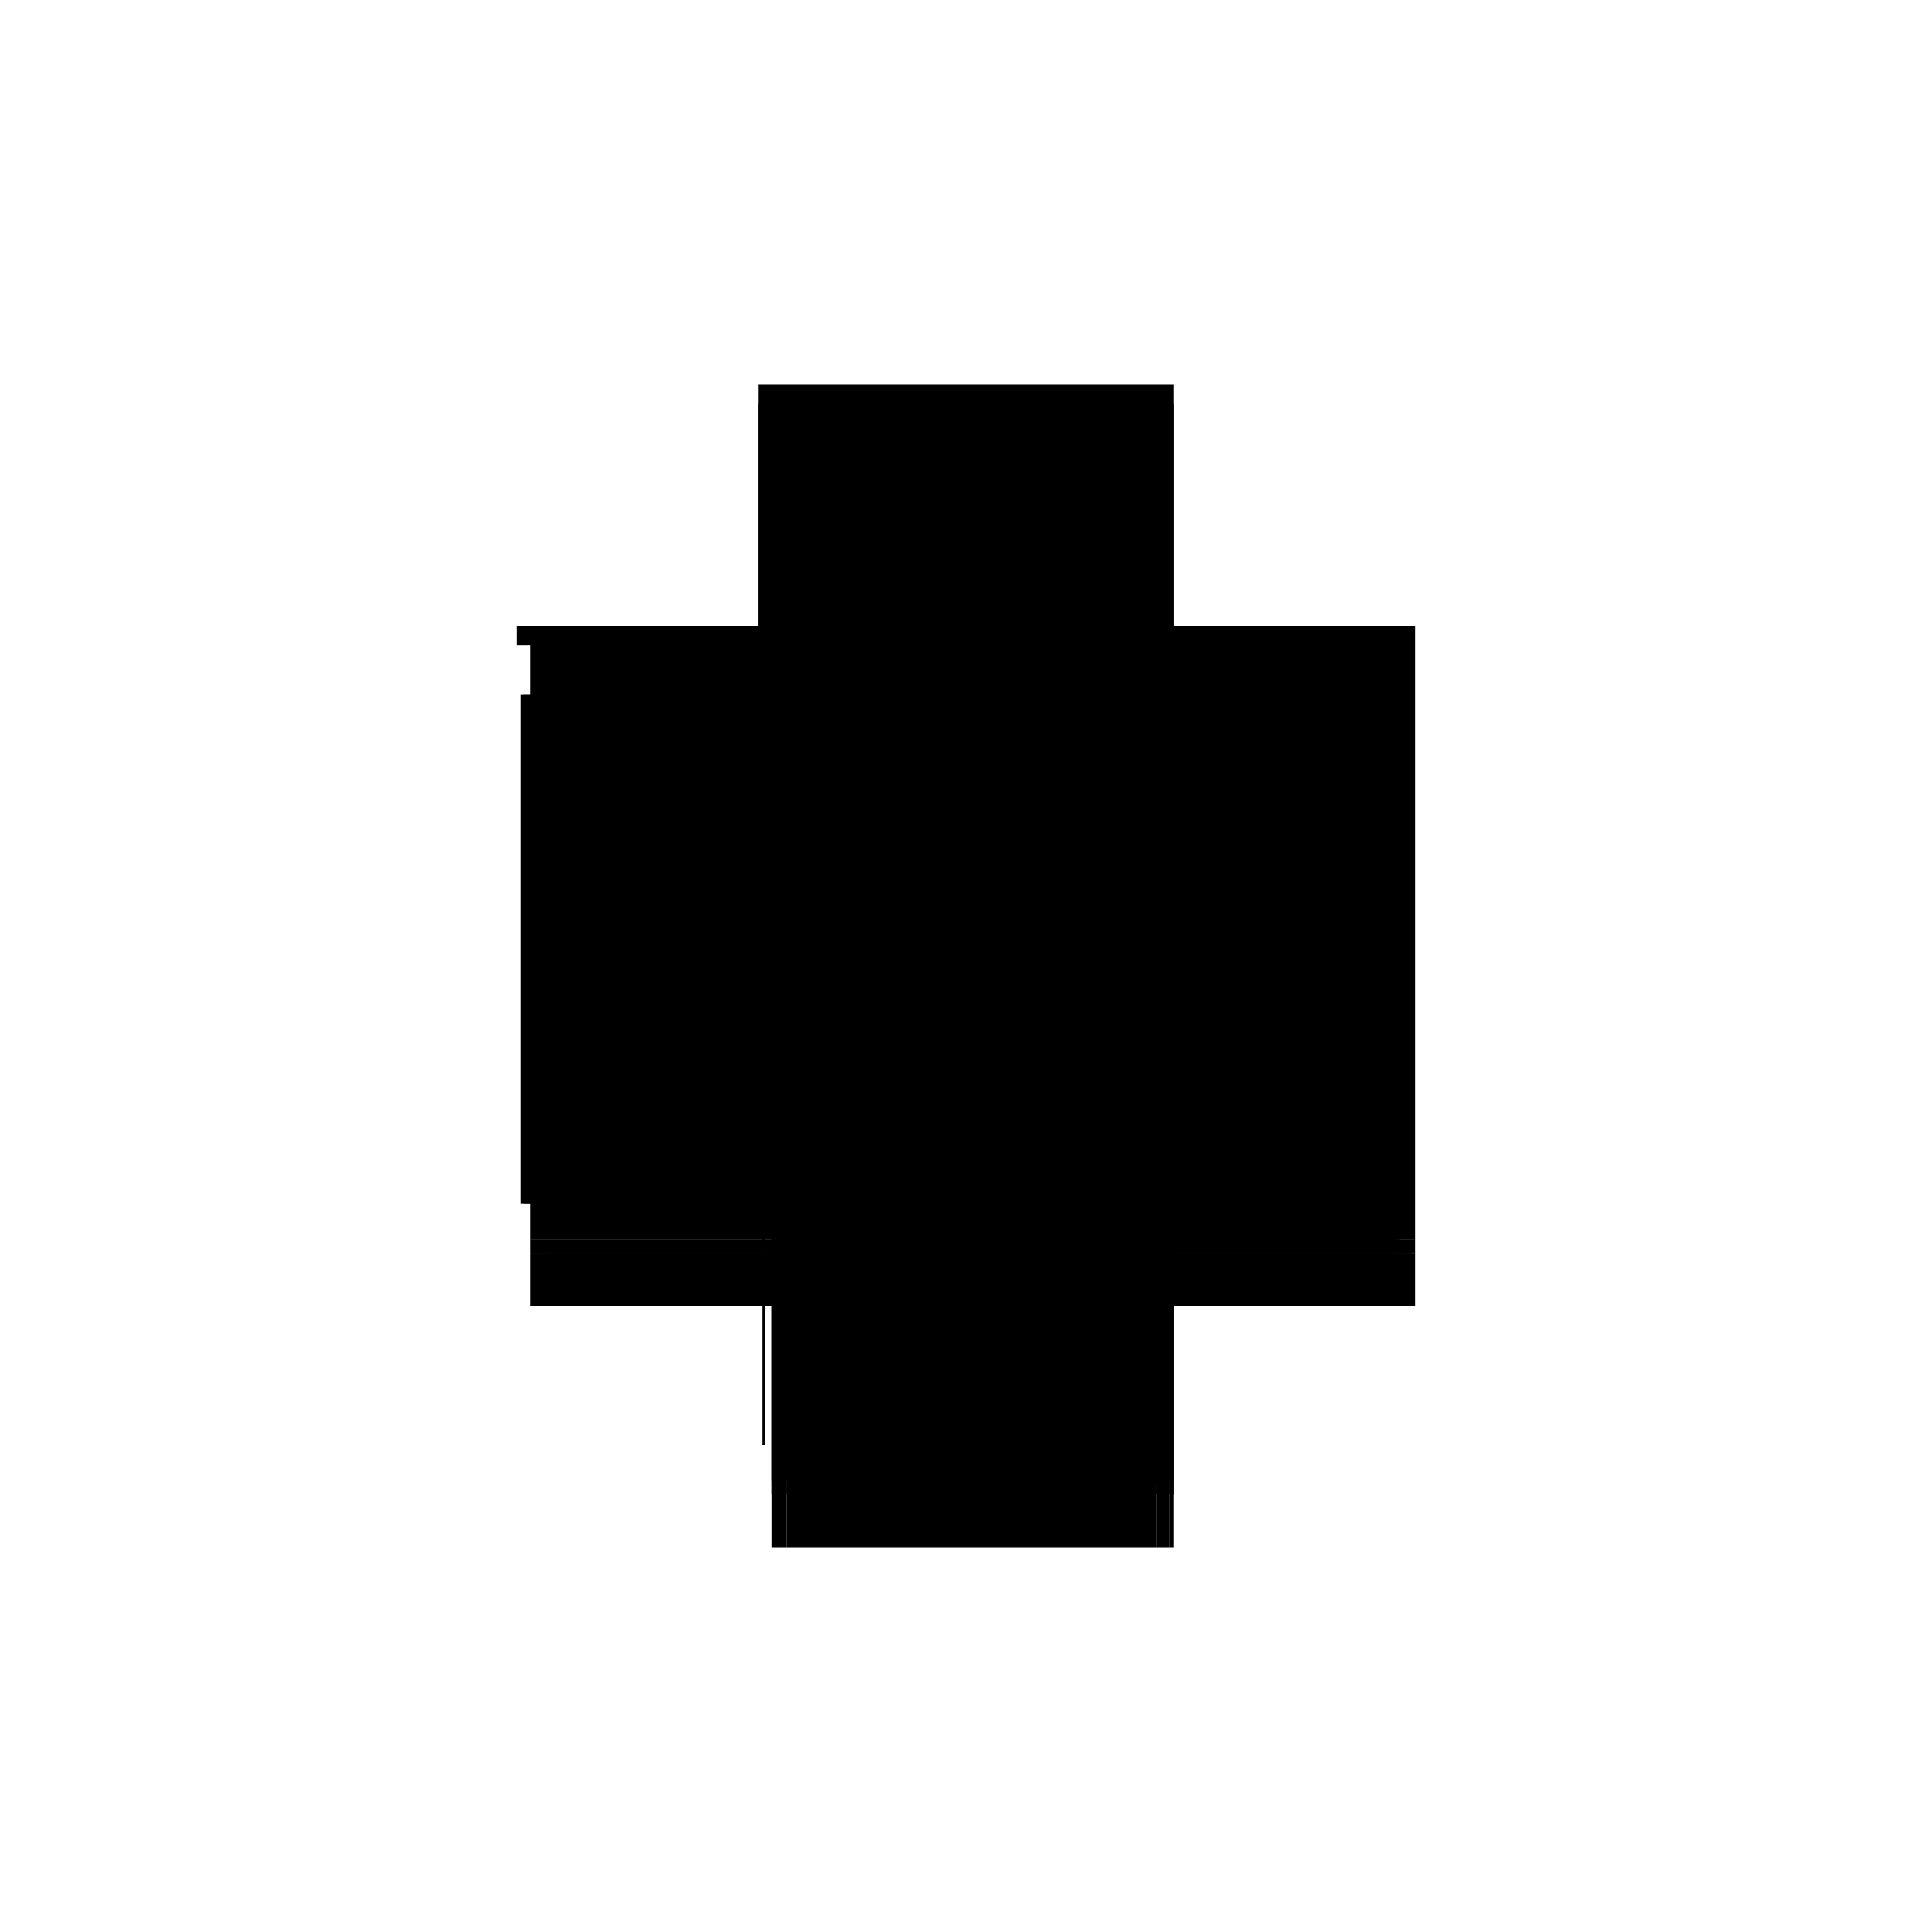 <?xml version="1.0" encoding="utf-8" ?>
<svg xmlns="http://www.w3.org/2000/svg" xmlns:ev="http://www.w3.org/2001/xml-events" xmlns:xlink="http://www.w3.org/1999/xlink" baseProfile="full" height="100%" version="1.1" viewBox="-1,-1,2,2" width="100%">
  <defs>
    <style type="text/css"><![CDATA[.vectorEffectClass {vector-effect: non-scaling-stroke;}]]></style>
  </defs>
  <line class="vectorEffectClass" fill="none" stroke="black" stroke-width="0.5" x1="0.215" x2="0.215" y1="0.283" y2="-0.332"/>
  <line class="vectorEffectClass" fill="none" stroke="black" stroke-width="0.5" x1="-0.211" x2="-0.211" y1="0.246" y2="-0.281"/>
  <line class="vectorEffectClass" fill="none" stroke="black" stroke-width="0.5" x1="-0.208" x2="-0.208" y1="0.246" y2="-0.281"/>
  <line class="vectorEffectClass" fill="none" stroke="black" stroke-width="0.5" x1="-0.215" x2="0.215" y1="-0.352" y2="-0.352"/>
  <line class="vectorEffectClass" fill="none" stroke="black" stroke-width="0.5" x1="-0.201" x2="0.195" y1="-0.332" y2="-0.332"/>
  <line class="vectorEffectClass" fill="none" stroke="black" stroke-width="0.5" x1="-0.186" x2="0.197" y1="0.352" y2="0.352"/>
  <line class="vectorEffectClass" fill="none" stroke="black" stroke-width="0.5" x1="-0.201" x2="-0.201" y1="0.283" y2="-0.025"/>
  <line class="vectorEffectClass" fill="none" stroke="black" stroke-width="0.5" x1="-0.201" x2="-0.201" y1="-0.039" y2="-0.332"/>
  <line class="vectorEffectClass" fill="none" stroke="black" stroke-width="0.5" x1="-0.201" x2="-0.201" y1="0.352" y2="0.297"/>
  <line class="vectorEffectClass" fill="none" stroke="black" stroke-width="0.5" x1="0.215" x2="0.215" y1="0.352" y2="0.297"/>
  <line class="vectorEffectClass" fill="none" stroke="black" stroke-width="0.5" x1="-0.215" x2="-0.215" y1="-0.332" y2="-0.352"/>
  <line class="vectorEffectClass" fill="none" stroke="black" stroke-width="0.5" x1="0.215" x2="0.215" y1="-0.332" y2="-0.352"/>
  <line class="vectorEffectClass" fill="none" stroke="black" stroke-width="0.5" x1="0.199" x2="0.215" y1="-0.332" y2="-0.332"/>
  <line class="vectorEffectClass" fill="none" stroke="black" stroke-width="0.5" x1="-0.201" x2="-0.201" y1="0.297" y2="0.283"/>
  <line class="vectorEffectClass" fill="none" stroke="black" stroke-width="0.5" x1="0.215" x2="0.215" y1="0.297" y2="0.283"/>
  <line class="vectorEffectClass" fill="none" stroke="black" stroke-width="0.5" x1="-0.2" x2="-0.186" y1="0.352" y2="0.352"/>
  <line class="vectorEffectClass" fill="none" stroke="black" stroke-width="0.5" x1="-0.201" x2="-0.201" y1="-0.025" y2="-0.039"/>
  <line class="vectorEffectClass" fill="none" stroke="black" stroke-width="0.5" x1="0.197" x2="0.211" y1="0.352" y2="0.352"/>
  <line class="vectorEffectClass" fill="none" stroke="black" stroke-width="0.5" x1="-0.215" x2="-0.201" y1="-0.332" y2="-0.332"/>
  <line class="vectorEffectClass" fill="none" stroke="black" stroke-width="0.5" x1="0.211" x2="0.215" y1="0.352" y2="0.352"/>
  <line class="vectorEffectClass" fill="none" stroke="black" stroke-width="0.5" x1="0.195" x2="0.199" y1="-0.332" y2="-0.332"/>
  <line class="vectorEffectClass" fill="none" stroke="black" stroke-width="0.5" x1="-0.211" x2="-0.208" y1="-0.281" y2="-0.281"/>
  <line class="vectorEffectClass" fill="none" stroke="black" stroke-width="0.5" x1="-0.211" x2="-0.208" y1="0.246" y2="0.246"/>
  <line class="vectorEffectClass" fill="none" stroke="black" stroke-width="0.5" x1="-0.201" x2="-0.2" y1="0.352" y2="0.352"/>
  <line class="vectorEffectClass" fill="none" stroke="black" stroke-dasharray="5.0 5.0" stroke-width="0.5" x1="0.199" x2="0.199" y1="0.283" y2="-0.332"/>
  <line class="vectorEffectClass" fill="none" stroke="black" stroke-dasharray="5.0 5.0" stroke-width="0.5" x1="-0.201" x2="0.195" y1="0.283" y2="0.283"/>
  <line class="vectorEffectClass" fill="none" stroke="black" stroke-dasharray="5.0 5.0" stroke-width="0.5" x1="-0.201" x2="0.195" y1="-0.039" y2="-0.039"/>
  <line class="vectorEffectClass" fill="none" stroke="black" stroke-dasharray="5.0 5.0" stroke-width="0.5" x1="-0.201" x2="0.195" y1="-0.025" y2="-0.025"/>
  <line class="vectorEffectClass" fill="none" stroke="black" stroke-dasharray="5.0 5.0" stroke-width="0.5" x1="-0.186" x2="0.197" y1="0.297" y2="0.297"/>
  <line class="vectorEffectClass" fill="none" stroke="black" stroke-dasharray="5.0 5.0" stroke-width="0.5" x1="0.195" x2="0.195" y1="0.283" y2="-0.025"/>
  <line class="vectorEffectClass" fill="none" stroke="black" stroke-dasharray="5.0 5.0" stroke-width="0.5" x1="0.195" x2="0.195" y1="-0.039" y2="-0.332"/>
  <line class="vectorEffectClass" fill="none" stroke="black" stroke-dasharray="5.0 5.0" stroke-width="0.5" x1="-0.2" x2="-0.2" y1="0.352" y2="0.297"/>
  <line class="vectorEffectClass" fill="none" stroke="black" stroke-dasharray="5.0 5.0" stroke-width="0.5" x1="-0.186" x2="-0.186" y1="0.352" y2="0.297"/>
  <line class="vectorEffectClass" fill="none" stroke="black" stroke-dasharray="5.0 5.0" stroke-width="0.5" x1="0.197" x2="0.197" y1="0.352" y2="0.297"/>
  <line class="vectorEffectClass" fill="none" stroke="black" stroke-dasharray="5.0 5.0" stroke-width="0.5" x1="0.211" x2="0.211" y1="0.352" y2="0.297"/>
  <line class="vectorEffectClass" fill="none" stroke="black" stroke-dasharray="5.0 5.0" stroke-width="0.5" x1="0.199" x2="0.215" y1="0.283" y2="0.283"/>
  <line class="vectorEffectClass" fill="none" stroke="black" stroke-dasharray="5.0 5.0" stroke-width="0.5" x1="-0.2" x2="-0.186" y1="0.297" y2="0.297"/>
  <line class="vectorEffectClass" fill="none" stroke="black" stroke-dasharray="5.0 5.0" stroke-width="0.5" x1="0.195" x2="0.195" y1="-0.025" y2="-0.039"/>
  <line class="vectorEffectClass" fill="none" stroke="black" stroke-dasharray="5.0 5.0" stroke-width="0.5" x1="0.197" x2="0.211" y1="0.297" y2="0.297"/>
  <line class="vectorEffectClass" fill="none" stroke="black" stroke-dasharray="5.0 5.0" stroke-width="0.5" x1="0.195" x2="0.195" y1="-0.332" y2="-0.341"/>
  <line class="vectorEffectClass" fill="none" stroke="black" stroke-dasharray="5.0 5.0" stroke-width="0.5" x1="0.199" x2="0.199" y1="-0.332" y2="-0.341"/>
  <line class="vectorEffectClass" fill="none" stroke="black" stroke-dasharray="5.0 5.0" stroke-width="0.5" x1="0.195" x2="0.199" y1="-0.341" y2="-0.341"/>
  <line class="vectorEffectClass" fill="none" stroke="black" stroke-dasharray="5.0 5.0" stroke-width="0.5" x1="0.195" x2="0.199" y1="0.287" y2="0.287"/>
  <line class="vectorEffectClass" fill="none" stroke="black" stroke-dasharray="5.0 5.0" stroke-width="0.5" x1="0.195" x2="0.195" y1="0.287" y2="0.283"/>
  <line class="vectorEffectClass" fill="none" stroke="black" stroke-dasharray="5.0 5.0" stroke-width="0.5" x1="0.199" x2="0.199" y1="0.287" y2="0.283"/>
  <line class="vectorEffectClass" fill="none" stroke="black" stroke-dasharray="5.0 5.0" stroke-width="0.5" x1="0.195" x2="0.199" y1="0.283" y2="0.283"/>
  <line class="vectorEffectClass" fill="none" stroke="black" stroke-dasharray="5.0 5.0" stroke-width="0.5" x1="0.211" x2="0.215" y1="0.297" y2="0.297"/>
  <line class="vectorEffectClass" fill="none" stroke="black" stroke-dasharray="5.0 5.0" stroke-width="0.5" x1="-0.201" x2="-0.2" y1="0.297" y2="0.297"/>
</svg>

